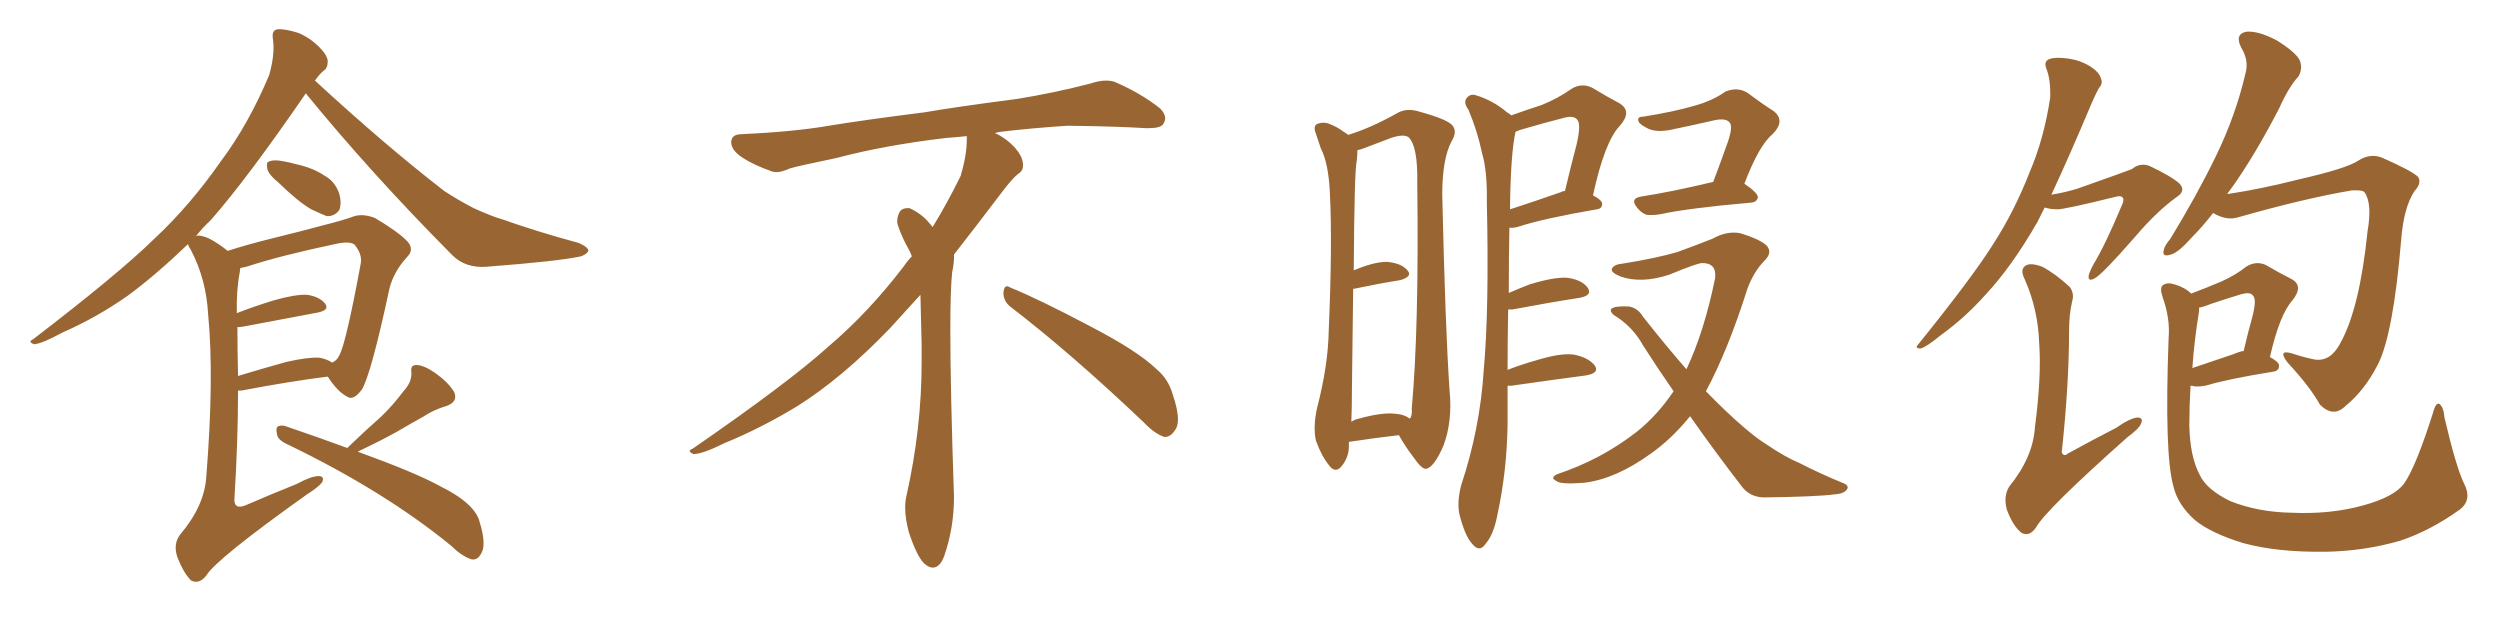 <svg xmlns="http://www.w3.org/2000/svg" xmlns:xlink="http://www.w3.org/1999/xlink" width="600" height="150"><path fill="#996633" padding="10" d="M66.65 43.65L66.65 43.65Q64.60 42.04 64.16 40.58L64.16 40.58Q63.87 38.96 64.45 38.82L64.45 38.82Q65.63 38.23 67.82 38.67L67.82 38.67Q69.58 38.96 71.04 39.40L71.04 39.40Q75.15 40.28 77.93 42.19L77.93 42.19Q80.42 43.51 81.45 46.58L81.45 46.58Q82.03 48.63 81.45 50.39L81.45 50.39Q80.27 52.00 78.37 51.86L78.37 51.86Q76.90 51.27 74.71 50.24L74.71 50.24Q71.63 48.49 66.65 43.65ZM54.64 60.21L54.64 60.21Q59.18 58.74 65.04 57.28L65.04 57.28Q72.22 55.52 77.64 54.05L77.64 54.05Q82.32 52.88 85.11 51.86L85.11 51.86Q87.16 51.27 89.94 52.29L89.94 52.29Q95.65 55.66 97.85 58.01L97.85 58.01Q99.46 59.91 97.71 61.67L97.71 61.67Q94.48 65.19 93.46 69.29L93.46 69.29L93.46 69.29Q89.06 89.79 86.87 93.46L86.87 93.46Q84.81 96.24 83.35 95.21L83.35 95.21Q81.01 94.04 78.66 90.38L78.66 90.38Q69.43 91.55 57.86 93.75L57.86 93.75Q57.28 93.75 57.13 93.75L57.13 93.75Q57.13 105.76 56.25 119.97L56.25 119.97Q56.25 122.31 58.89 121.29L58.89 121.29Q65.33 118.51 71.19 116.16L71.19 116.16Q74.71 114.26 76.46 114.26L76.46 114.26Q77.93 114.26 77.34 115.72L77.34 115.72Q76.46 116.89 73.68 118.65L73.68 118.65Q51.86 134.18 49.51 138.13L49.51 138.13Q47.75 140.33 45.85 139.31L45.85 139.31Q44.09 137.55 42.63 133.89L42.63 133.89Q41.46 130.66 43.21 128.32L43.21 128.32Q49.07 121.44 49.51 114.40L49.51 114.40Q51.42 90.53 49.95 75.44L49.95 75.44Q49.51 67.09 45.85 60.06L45.85 60.06Q45.26 59.18 45.12 58.59L45.12 58.59Q37.50 65.92 30.76 70.90L30.76 70.90Q23.29 76.17 14.94 79.83L14.94 79.83Q10.11 82.47 8.20 82.62L8.20 82.62Q6.59 82.03 7.91 81.45L7.91 81.45Q28.56 65.63 37.06 57.28L37.06 57.28Q45.56 49.37 53.03 38.67L53.03 38.67Q59.62 29.88 64.60 18.02L64.60 18.02Q66.06 12.89 65.48 9.23L65.48 9.23Q65.19 7.18 66.65 7.03L66.65 7.03Q68.41 6.88 71.63 7.91L71.63 7.91Q74.41 9.08 76.61 11.28L76.61 11.28Q78.52 13.18 78.66 14.65L78.66 14.65Q78.66 16.41 77.64 16.99L77.64 16.99Q76.61 17.87 75.59 19.34L75.59 19.34Q92.43 34.86 106.64 45.85L106.64 45.85Q110.01 48.05 113.67 49.95L113.67 49.95Q118.21 52.00 120.41 52.59L120.41 52.59Q128.61 55.52 138.87 58.30L138.87 58.30Q141.21 59.33 141.21 60.21L141.21 60.21Q140.92 60.94 139.45 61.52L139.45 61.52Q134.03 62.70 116.89 64.01L116.89 64.01Q111.77 64.45 108.54 61.23L108.54 61.23Q88.92 41.46 73.39 22.41L73.39 22.41Q59.62 42.48 50.68 52.73L50.68 52.73Q48.49 54.79 47.02 56.69L47.02 56.69Q47.75 56.25 49.95 57.13L49.95 57.13Q52.29 58.30 54.64 60.21ZM56.98 78.52L56.98 78.52Q56.98 84.08 57.13 90.23L57.13 90.23Q62.40 88.62 68.70 86.87L68.70 86.87Q73.83 85.69 76.61 85.84L76.61 85.84Q78.37 86.13 79.69 87.01L79.69 87.01Q80.86 86.57 81.45 85.25L81.45 85.25Q83.06 82.32 86.57 63.28L86.57 63.28Q87.01 61.08 85.11 58.74L85.11 58.74Q84.08 57.86 81.01 58.45L81.01 58.45Q67.09 61.38 59.18 64.01L59.18 64.01Q58.59 64.16 57.71 64.31L57.71 64.31Q57.57 64.60 57.57 65.19L57.57 65.19Q56.69 69.73 56.84 75.15L56.84 75.15Q60.94 73.54 65.77 72.07L65.77 72.07Q70.90 70.61 73.68 70.75L73.68 70.75Q76.76 71.19 78.08 72.95L78.08 72.95Q79.10 74.41 76.32 75L76.32 75Q68.70 76.46 58.45 78.37L58.45 78.37Q57.57 78.52 56.98 78.52ZM83.35 107.52L83.35 107.52L83.35 107.52Q83.50 107.37 83.64 107.23L83.64 107.23Q87.74 103.27 91.41 100.05L91.41 100.05Q94.19 97.41 96.83 93.90L96.83 93.90Q98.88 91.70 98.73 89.36L98.73 89.36Q98.44 87.60 99.90 87.60L99.90 87.60Q101.66 87.60 104.44 89.50L104.44 89.50Q107.52 91.70 108.98 94.04L108.98 94.04Q110.01 96.39 107.23 97.41L107.23 97.41Q104.15 98.29 101.51 100.05L101.51 100.05Q98.58 101.66 95.36 103.56L95.36 103.56Q91.70 105.62 85.84 108.40L85.84 108.40Q99.61 113.38 105.47 116.60L105.47 116.60Q114.11 120.85 115.14 125.39L115.14 125.39Q116.46 129.64 115.87 131.98L115.87 131.98Q114.84 134.77 112.94 134.18L112.94 134.18Q110.60 133.30 108.25 130.96L108.25 130.96Q92.29 117.92 69.29 106.79L69.29 106.79Q66.65 105.62 66.50 104.30L66.50 104.30Q66.06 102.39 66.94 102.25L66.94 102.25Q67.82 101.95 68.85 102.39L68.85 102.39Q77.05 105.18 83.35 107.52ZM242.58 73.68L242.58 73.68Q240.82 72.36 240.82 70.17L240.82 70.17Q240.97 68.70 241.70 68.70L241.70 68.70Q241.99 68.70 242.43 68.99L242.43 68.99Q249.32 71.78 261.77 78.37L261.77 78.37Q273.05 84.23 277.59 88.62L277.59 88.62Q280.37 90.97 281.40 94.48L281.40 94.48Q282.71 98.29 282.71 100.63L282.71 100.63Q282.71 102.39 281.98 103.27L281.98 103.27Q280.96 104.88 279.49 104.88L279.49 104.88Q277.15 104.15 274.51 101.37L274.51 101.37Q257.08 84.81 242.58 73.68ZM232.03 33.54L232.03 33.54L232.03 32.67Q229.25 32.96 227.05 33.11L227.05 33.11Q212.26 34.86 200.68 37.94L200.68 37.94Q191.46 39.84 189.55 40.43L189.55 40.43Q187.65 41.31 186.33 41.31L186.33 41.31Q185.74 41.31 185.30 41.16L185.30 41.16Q180.76 39.55 178.13 37.79L178.13 37.79Q175.49 36.04 175.49 34.13L175.49 34.13L175.49 33.98Q175.63 32.37 177.54 32.23L177.54 32.23Q190.43 31.64 198.93 30.18L198.93 30.18Q206.84 28.86 221.92 26.95L221.92 26.95Q229.54 25.63 244.19 23.73L244.19 23.73Q253.13 22.27 261.62 20.07L261.62 20.07Q263.82 19.34 265.43 19.34L265.43 19.34Q266.60 19.34 267.48 19.63L267.48 19.63Q273.93 22.41 278.47 26.07L278.47 26.07Q279.64 27.25 279.64 28.42L279.64 28.42Q279.64 29.00 279.20 29.74L279.20 29.74Q278.61 30.76 275.68 30.76L275.68 30.76L274.95 30.76Q268.21 30.32 256.20 30.18L256.20 30.18Q247.27 30.76 240.09 31.64L240.09 31.64Q239.21 31.79 238.77 31.93L238.77 31.93Q241.41 33.11 243.60 35.45L243.60 35.45Q245.36 37.50 245.51 39.26L245.51 39.26L245.51 39.84Q245.51 41.02 244.34 41.75L244.34 41.75Q243.02 42.77 240.67 45.85L240.67 45.85Q234.23 54.35 228.96 61.08L228.96 61.08L228.96 61.82Q228.96 63.28 228.52 65.33L228.52 65.33Q228.08 69.43 228.08 79.25L228.08 79.25Q228.08 93.46 228.96 119.24L228.96 119.24Q228.96 126.71 226.61 133.45L226.61 133.45Q225.59 136.23 223.83 136.23L223.83 136.23Q222.95 136.23 221.78 135.21L221.78 135.21Q220.02 133.45 218.12 127.73L218.12 127.73Q217.24 124.37 217.24 121.88L217.24 121.88Q217.24 120.26 217.53 119.09L217.53 119.09Q221.19 102.83 221.19 87.01L221.19 87.01L221.19 82.62Q221.04 76.61 220.90 70.75L220.90 70.75Q216.80 75.29 213.57 78.81L213.57 78.81Q202.15 90.67 191.46 97.41L191.46 97.41Q182.81 102.69 173.88 106.35L173.88 106.35Q168.60 108.98 166.41 108.98L166.41 108.98Q165.53 108.54 165.53 108.25L165.53 108.25Q165.53 107.96 166.26 107.67L166.26 107.67Q189.40 91.70 198.78 83.20L198.78 83.20Q208.45 75 216.94 63.87L216.94 63.87Q217.82 62.55 218.85 61.52L218.85 61.52Q218.41 60.35 217.82 59.33L217.82 59.33Q216.65 57.28 215.63 54.49L215.63 54.49Q215.33 53.76 215.33 53.03L215.33 53.03Q215.33 52.00 215.92 50.83L215.92 50.83Q216.50 49.95 217.82 49.95L217.82 49.95L218.26 49.95Q221.19 51.27 223.10 53.61L223.10 53.61Q223.39 53.91 223.83 54.49L223.83 54.49Q227.34 48.78 230.57 42.19L230.57 42.19Q232.03 37.21 232.03 33.54ZM323.73 106.05L323.73 106.05Q323.73 106.49 323.73 106.64L323.73 106.64Q323.88 109.57 321.97 111.91L321.97 111.91Q320.51 113.67 319.04 111.77L319.04 111.77Q317.14 109.42 315.82 105.76L315.82 105.76Q315.09 102.39 316.11 97.85L316.11 97.85Q318.75 87.74 318.90 79.25L318.90 79.25Q319.78 58.59 319.19 46.73L319.19 46.73Q318.90 39.26 316.99 35.60L316.99 35.60Q316.41 33.84 315.82 32.08L315.82 32.08Q315.09 30.32 316.11 29.74L316.11 29.74Q317.72 29.15 319.04 29.74L319.04 29.74Q320.95 30.47 322.27 31.49L322.27 31.49Q323.00 31.93 323.58 32.37L323.58 32.37Q328.86 30.76 335.16 27.25L335.16 27.25Q337.50 25.78 340.72 26.81L340.72 26.81Q347.61 28.71 348.63 30.18L348.63 30.18Q349.80 31.64 348.34 33.98L348.34 33.98Q346.14 38.23 346.14 46.73L346.14 46.73Q346.88 79.10 347.90 93.75L347.90 93.75Q348.63 101.07 346.44 106.93L346.44 106.93Q344.24 112.06 342.33 112.50L342.33 112.50Q341.31 112.79 339.11 109.57L339.11 109.57Q337.21 107.08 335.74 104.44L335.74 104.44Q330.47 105.03 323.73 106.05ZM335.01 99.32L335.01 99.32Q337.06 99.46 338.38 100.49L338.38 100.49Q338.96 99.76 338.82 98.00L338.82 98.00Q340.58 78.81 340.14 43.65L340.14 43.65Q340.28 35.16 338.09 32.96L338.09 32.96Q336.91 32.08 333.84 33.11L333.84 33.11Q330.47 34.42 327.69 35.45L327.69 35.45Q326.66 35.89 325.78 36.04L325.78 36.04Q325.78 37.06 325.63 38.53L325.63 38.53Q325.05 40.58 324.90 64.89L324.90 64.89Q329.74 62.84 332.81 62.84L332.81 62.84Q336.33 63.13 337.79 64.89L337.79 64.89Q339.11 66.36 336.04 67.24L336.04 67.24Q331.35 67.97 325.05 69.29L325.05 69.29Q324.90 69.29 324.76 69.29L324.76 69.29Q324.61 79.69 324.46 93.75L324.46 93.75Q324.46 98.00 324.32 101.22L324.32 101.22Q325.20 100.63 326.07 100.49L326.07 100.49Q331.79 98.88 335.01 99.32ZM361.82 92.58L361.82 92.58Q361.82 97.27 361.82 101.81L361.82 101.81Q361.67 113.09 359.33 123.78L359.33 123.78Q358.45 128.32 356.54 130.52L356.54 130.52Q355.08 132.71 353.32 130.52L353.32 130.52Q351.56 128.61 350.24 123.34L350.24 123.34Q349.66 120.41 350.68 116.46L350.68 116.46Q355.22 102.83 356.10 88.77L356.10 88.77Q357.42 74.12 356.84 48.49L356.84 48.49Q356.98 41.02 355.66 36.62L355.66 36.62Q354.64 31.64 352.44 26.37L352.44 26.37Q351.27 24.76 351.86 23.73L351.86 23.73Q352.73 22.41 354.20 22.85L354.20 22.85Q358.45 24.17 361.67 26.95L361.67 26.95Q362.26 27.25 362.70 27.69L362.70 27.69Q366.80 26.22 370.02 25.20L370.02 25.20Q373.97 23.58 377.05 21.39L377.05 21.39Q379.54 19.78 382.18 21.09L382.18 21.09Q385.84 23.29 388.62 24.76L388.62 24.76Q391.85 26.66 388.77 30.18L388.77 30.18Q385.11 33.98 382.32 46.88L382.32 46.88Q384.52 48.05 384.52 48.93L384.52 48.93Q384.52 50.10 383.20 50.24L383.20 50.24Q370.46 52.44 364.60 54.35L364.60 54.35Q363.28 54.79 362.26 54.64L362.26 54.64Q362.11 61.38 362.11 70.31L362.11 70.31Q364.45 69.29 367.09 68.26L367.09 68.26Q372.80 66.50 376.03 66.65L376.03 66.65Q379.54 67.09 381.01 68.99L381.01 68.99Q382.32 70.90 379.10 71.48L379.10 71.48Q372.36 72.51 362.99 74.27L362.99 74.27Q362.40 74.27 361.96 74.27L361.96 74.27Q361.82 81.59 361.82 88.77L361.82 88.77Q365.19 87.45 368.85 86.43L368.85 86.43Q374.56 84.67 377.78 85.11L377.78 85.11Q381.30 85.84 382.76 87.74L382.76 87.74Q383.94 89.50 380.71 90.09L380.71 90.09Q372.95 91.11 362.70 92.58L362.70 92.58Q361.96 92.58 361.82 92.58ZM374.56 46.14L374.56 46.14Q375 45.85 375.59 45.85L375.59 45.85Q377.05 39.70 378.37 34.72L378.37 34.72Q379.54 29.74 378.52 28.71L378.52 28.71Q377.64 27.54 374.85 28.42L374.85 28.42Q370.75 29.44 365.77 30.91L365.77 30.91Q364.60 31.20 363.72 31.64L363.72 31.64Q362.55 36.91 362.40 50.24L362.40 50.24Q367.82 48.49 374.56 46.14ZM411.18 43.65L411.18 43.65Q412.94 38.96 414.40 34.86L414.40 34.86Q416.02 30.47 415.14 29.44L415.14 29.44Q414.26 28.27 411.47 28.86L411.47 28.86Q407.08 29.88 402.10 30.91L402.10 30.91Q397.41 32.08 395.07 30.62L395.07 30.62Q393.31 29.74 393.16 28.86L393.16 28.86Q393.02 27.98 394.48 27.98L394.48 27.98Q401.81 26.81 406.79 25.34L406.79 25.34Q411.04 24.17 414.11 21.97L414.11 21.97Q417.04 20.80 419.38 22.27L419.38 22.27Q422.90 24.90 425.68 26.66L425.68 26.66Q428.61 29.00 425.39 32.23L425.39 32.23Q422.17 34.86 418.65 44.09L418.65 44.09Q421.88 46.29 421.88 47.31L421.88 47.31Q421.73 48.49 420.26 48.63L420.26 48.63Q405.18 49.95 398.44 51.42L398.44 51.42Q396.68 51.71 395.21 51.56L395.21 51.56Q393.90 51.12 392.87 49.80L392.87 49.80Q391.11 47.61 393.90 47.17L393.90 47.17Q401.37 46.00 411.18 43.65ZM405.62 99.90L405.62 99.90L405.62 99.90Q401.22 105.32 396.24 108.84L396.24 108.84Q387.74 114.99 380.13 115.87L380.13 115.87Q374.41 116.31 373.54 115.43L373.54 115.43Q371.92 114.70 373.68 113.82L373.68 113.82Q384.23 110.30 392.72 103.71L392.72 103.71Q397.71 99.76 401.66 93.90L401.66 93.90Q398.00 88.62 394.34 82.91L394.34 82.91Q391.85 78.37 387.30 75.59L387.30 75.59Q386.28 74.71 386.72 74.12L386.72 74.12Q387.60 73.39 390.82 73.54L390.82 73.54Q393.02 73.83 394.34 76.03L394.34 76.03Q399.76 82.91 404.74 88.62L404.74 88.62Q408.98 79.69 411.62 66.80L411.62 66.80Q412.06 63.13 408.54 63.13L408.54 63.13Q407.37 63.13 400.63 65.92L400.63 65.92Q393.90 68.12 388.92 66.36L388.92 66.36Q386.43 65.33 386.87 64.45L386.87 64.45Q387.45 63.43 389.36 63.28L389.36 63.28Q397.56 61.96 402.54 60.50L402.54 60.50Q407.37 58.74 411.04 57.28L411.04 57.28Q414.40 55.37 417.63 55.96L417.63 55.96Q422.02 57.28 423.78 58.74L423.78 58.74Q425.68 60.50 423.34 62.70L423.34 62.70Q420.85 65.33 419.38 69.29L419.38 69.29Q414.70 84.08 409.42 93.90L409.42 93.90Q414.40 99.02 418.51 102.54L418.51 102.54Q421.58 105.18 423.93 106.64L423.93 106.64Q428.47 109.72 431.69 111.04L431.69 111.04Q436.82 113.67 442.53 116.02L442.53 116.02Q443.85 116.60 443.26 117.48L443.26 117.48Q442.53 118.51 440.33 118.65L440.33 118.65Q435.64 119.24 423.19 119.38L423.19 119.38Q419.82 119.24 417.92 116.60L417.92 116.60Q411.91 108.84 405.62 99.90ZM490.72 49.80L490.72 49.80Q489.84 51.56 488.96 53.32L488.96 53.32Q482.81 64.01 476.51 70.75L476.51 70.75Q471.53 76.32 465.82 80.42L465.82 80.42Q462.45 83.20 460.99 83.64L460.99 83.64Q459.38 83.64 460.40 82.62L460.40 82.62Q473.29 66.65 478.27 58.74L478.27 58.74Q483.40 50.83 487.06 41.46L487.06 41.46Q490.58 33.25 492.04 23.44L492.04 23.44Q492.19 19.19 491.16 16.55L491.16 16.55Q490.43 14.79 491.75 14.21L491.75 14.21Q493.21 13.62 496.44 14.06L496.44 14.06Q499.37 14.50 501.71 15.97L501.71 15.97Q503.76 17.29 504.20 18.75L504.20 18.75Q504.79 20.07 503.76 21.09L503.76 21.09Q503.03 22.41 502.00 24.76L502.00 24.76Q496.44 37.94 492.33 46.73L492.33 46.73Q495.85 46.14 498.63 45.26L498.63 45.26Q510.21 41.16 511.67 40.58L511.67 40.58Q513.57 38.96 515.92 39.84L515.92 39.84Q521.19 42.33 523.10 44.09L523.10 44.09Q524.71 45.85 522.36 47.31L522.36 47.31Q517.53 50.83 512.55 56.69L512.55 56.69Q504.49 65.92 502.73 66.80L502.73 66.80Q501.12 67.68 501.27 66.21L501.27 66.21Q501.42 65.33 502.44 63.43L502.44 63.43Q505.22 58.89 509.33 49.07L509.33 49.07Q509.91 47.75 509.33 47.31L509.33 47.31Q508.89 46.88 507.42 47.31L507.42 47.31Q495.56 50.24 493.80 50.24L493.80 50.24Q492.04 50.24 490.72 49.80ZM497.31 72.36L497.31 72.36Q496.58 75.44 496.58 79.39L496.58 79.39Q496.58 92.14 494.82 108.54L494.82 108.54Q495.26 109.72 496.29 108.84L496.29 108.84Q502.44 105.47 507.86 102.69L507.86 102.69Q511.23 100.34 512.99 100.20L512.99 100.20Q514.45 100.20 513.87 101.66L513.87 101.66Q513.28 102.98 510.64 104.88L510.64 104.88Q490.87 122.46 488.67 126.56L488.67 126.56Q487.06 128.91 485.16 127.88L485.16 127.88Q483.11 126.27 481.64 122.31L481.64 122.31Q480.76 119.09 482.23 116.75L482.23 116.75Q487.94 109.72 488.38 102.54L488.38 102.54Q489.99 90.23 489.40 82.32L489.40 82.32Q489.11 74.12 485.89 66.94L485.89 66.94Q484.72 64.60 486.18 63.72L486.18 63.72Q487.35 62.99 490.14 64.01L490.14 64.01Q493.21 65.63 496.73 68.85L496.73 68.85Q497.90 70.46 497.31 72.36ZM531.15 51.12L531.15 51.12Q528.52 54.49 526.17 56.84L526.17 56.84Q522.80 60.64 521.04 61.08L521.04 61.08Q518.85 61.82 519.29 60.06L519.29 60.06Q519.43 59.03 520.90 57.28L520.90 57.28Q527.34 46.73 531.88 37.35L531.88 37.35Q536.57 27.69 538.92 17.58L538.92 17.58Q539.79 14.50 537.89 11.43L537.89 11.43Q536.28 8.20 539.06 7.62L539.06 7.62Q541.85 7.32 546.39 9.67L546.39 9.67Q551.07 12.60 551.95 14.50L551.95 14.50Q552.69 16.41 551.66 18.31L551.66 18.31Q549.32 20.80 546.97 26.07L546.97 26.07Q541.11 37.35 535.69 44.97L535.69 44.97Q535.11 45.70 534.52 46.58L534.52 46.58Q542.43 45.41 551.66 43.07L551.66 43.07Q563.23 40.43 566.02 38.53L566.02 38.53Q568.80 36.77 571.58 37.79L571.58 37.79Q578.91 41.02 580.37 42.48L580.37 42.48Q581.25 43.95 579.49 45.85L579.49 45.85Q576.86 49.80 576.27 57.71L576.27 57.71Q574.37 80.27 570.70 87.45L570.70 87.45Q567.48 93.75 562.94 97.41L562.94 97.41Q560.01 100.34 556.79 97.12L556.79 97.12Q554.44 92.87 549.02 87.01L549.02 87.01Q546.53 83.79 550.05 84.81L550.05 84.81Q552.69 85.69 555.47 86.28L555.47 86.28Q559.28 86.87 561.62 82.47L561.62 82.47Q566.31 74.12 568.21 55.52L568.21 55.52Q569.38 48.78 567.48 46.14L567.48 46.14Q567.04 45.56 564.40 45.70L564.40 45.70Q553.13 47.61 537.16 52.15L537.16 52.15Q534.38 53.03 531.15 51.12ZM591.36 116.02L591.36 116.02Q593.41 119.97 590.33 122.31L590.33 122.31Q583.15 127.44 575.98 129.79L575.98 129.79Q567.33 132.28 558.11 132.42L558.11 132.42Q546.53 132.57 538.48 130.37L538.48 130.37Q530.71 128.03 526.76 124.80L526.76 124.80Q522.66 121.14 521.63 116.75L521.63 116.75Q519.43 109.13 520.46 81.30L520.46 81.30Q520.90 76.46 518.99 71.19L518.99 71.19Q518.26 68.99 519.14 68.41L519.14 68.41Q520.17 67.68 521.92 68.26L521.92 68.26Q524.41 68.99 525.88 70.46L525.88 70.46Q530.13 68.85 533.20 67.53L533.20 67.53Q536.72 65.92 539.06 64.01L539.06 64.01Q541.41 62.55 543.75 63.57L543.75 63.57Q547.27 65.63 549.90 66.94L549.90 66.94Q552.98 68.55 550.20 72.07L550.20 72.07Q547.12 75.44 544.78 85.69L544.78 85.69Q546.97 86.87 546.97 87.74L546.97 87.74Q546.97 89.06 545.51 89.21L545.51 89.21Q534.67 90.97 529.83 92.43L529.83 92.43Q528.08 92.87 526.61 92.72L526.61 92.72Q526.32 92.58 525.73 92.58L525.73 92.58Q525.44 97.56 525.44 102.10L525.44 102.10Q525.59 109.57 527.93 113.96L527.93 113.96Q529.54 117.48 535.25 120.26L535.25 120.26Q541.85 122.90 549.90 123.05L549.90 123.05Q559.28 123.49 567.19 121.29L567.19 121.29Q574.66 119.24 577.00 116.02L577.00 116.02Q579.79 112.06 583.89 99.17L583.89 99.17Q584.62 96.39 585.50 96.97L585.50 96.97Q586.52 97.85 586.67 100.20L586.67 100.20Q589.45 112.06 591.36 116.02ZM527.78 74.71L527.78 74.71L527.78 74.71Q526.61 81.74 526.17 88.33L526.17 88.33Q530.42 86.87 536.13 84.96L536.13 84.96Q537.45 84.38 538.48 84.23L538.48 84.23Q539.50 79.83 540.53 76.17L540.53 76.17Q541.70 71.78 540.67 70.90L540.67 70.90Q540.09 70.02 537.89 70.61L537.89 70.61Q534.52 71.63 530.57 72.95L530.57 72.95Q528.81 73.68 527.78 73.83L527.78 73.83Q527.78 74.12 527.78 74.71Z"/></svg>